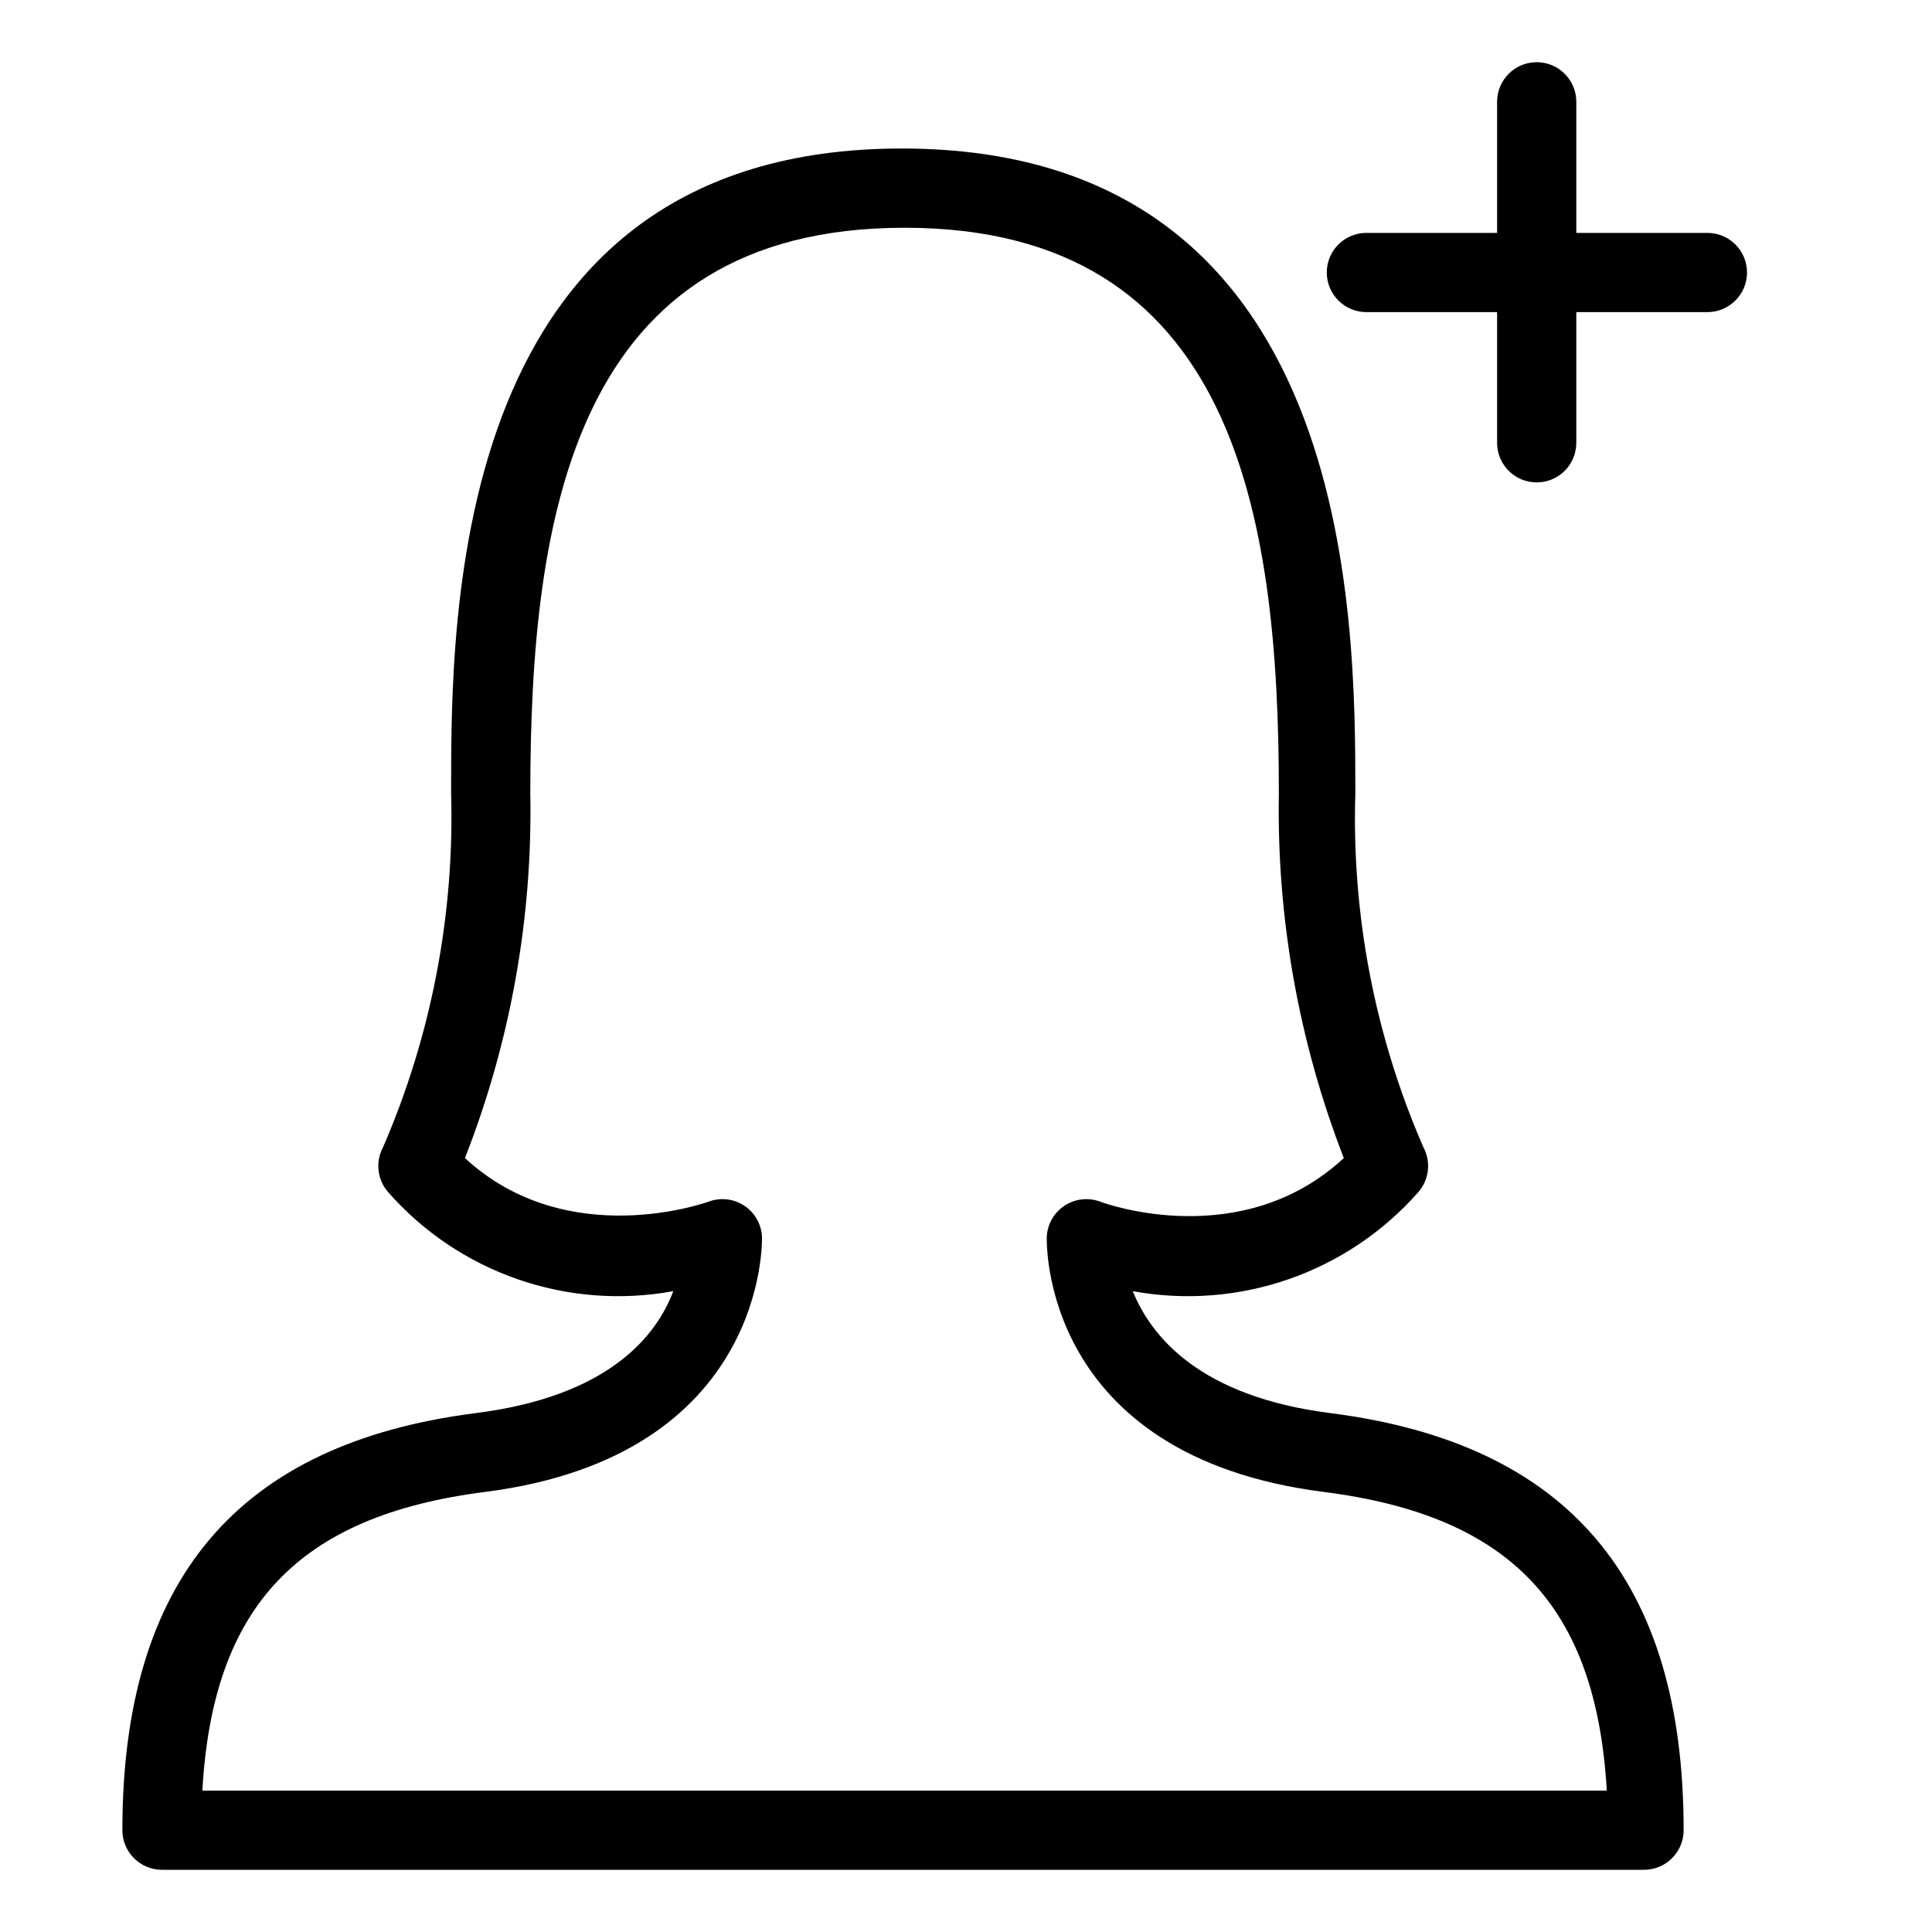 <?xml version="1.0" encoding="UTF-8"?>
<!-- Uploaded to: ICON Repo, www.iconrepo.com, Generator: ICON Repo Mixer Tools -->
<svg fill="#000000" width="800px" height="800px" version="1.1" viewBox="144 144 512 512" xmlns="http://www.w3.org/2000/svg">
 <g>
  <path d="m496.67 518.5c-34.953-4.41-47.652-20.469-52.48-32.328 28.082 5.137 56.801-4.82 75.676-26.242 2.879-3.285 3.422-8.008 1.363-11.859-12.875-29.559-19.039-61.605-18.051-93.836 0-46.707 0-170.88-120.18-170.88-120.18 0-119.45 124.17-119.45 170.88 0.914 32.223-5.246 64.254-18.055 93.836-2.055 3.852-1.512 8.574 1.367 11.859 18.824 21.422 47.52 31.383 75.57 26.242-4.512 11.965-17.215 27.918-52.48 32.328-62.977 8.082-93.52 44.188-93.52 110.52 0 2.781 1.105 5.453 3.074 7.422s4.637 3.074 7.422 3.074h392.76c2.781 0 5.453-1.105 7.422-3.074s3.074-4.641 3.074-7.422c0-66.336-30.543-102.44-93.52-110.52zm-113.36 100.03h-185.68c2.731-49.016 25.609-72.844 74.836-79.141 75.047-9.551 73.473-66.965 73.473-67.594-0.156-3.363-1.91-6.445-4.723-8.293-2.805-1.836-6.312-2.227-9.449-1.051 0 0-37.262 13.645-64.551-11.547 12.059-30.773 17.945-63.621 17.32-96.668 0-74.102 11.754-149.88 99.188-149.88 87.434 0 99.188 75.781 99.188 149.88-0.582 33.035 5.266 65.867 17.211 96.668-26.977 24.98-62.977 12.176-64.551 11.547-3.141-1.176-6.656-0.781-9.461 1.066-2.801 1.848-4.551 4.922-4.707 8.277 0 0.629-1.996 58.043 73.473 67.594 49.332 6.297 72.109 30.125 74.941 79.141z"/>
  <path d="m596.48 205.72h-34.742v-34.742c0-5.797-4.699-10.496-10.496-10.496s-10.496 4.699-10.496 10.496v34.742h-34.637c-5.797 0-10.496 4.699-10.496 10.496s4.699 10.496 10.496 10.496h34.637v34.637c0 5.797 4.699 10.496 10.496 10.496s10.496-4.699 10.496-10.496v-34.637h34.742c5.797 0 10.496-4.699 10.496-10.496s-4.699-10.496-10.496-10.496z"/>
 </g>
</svg>